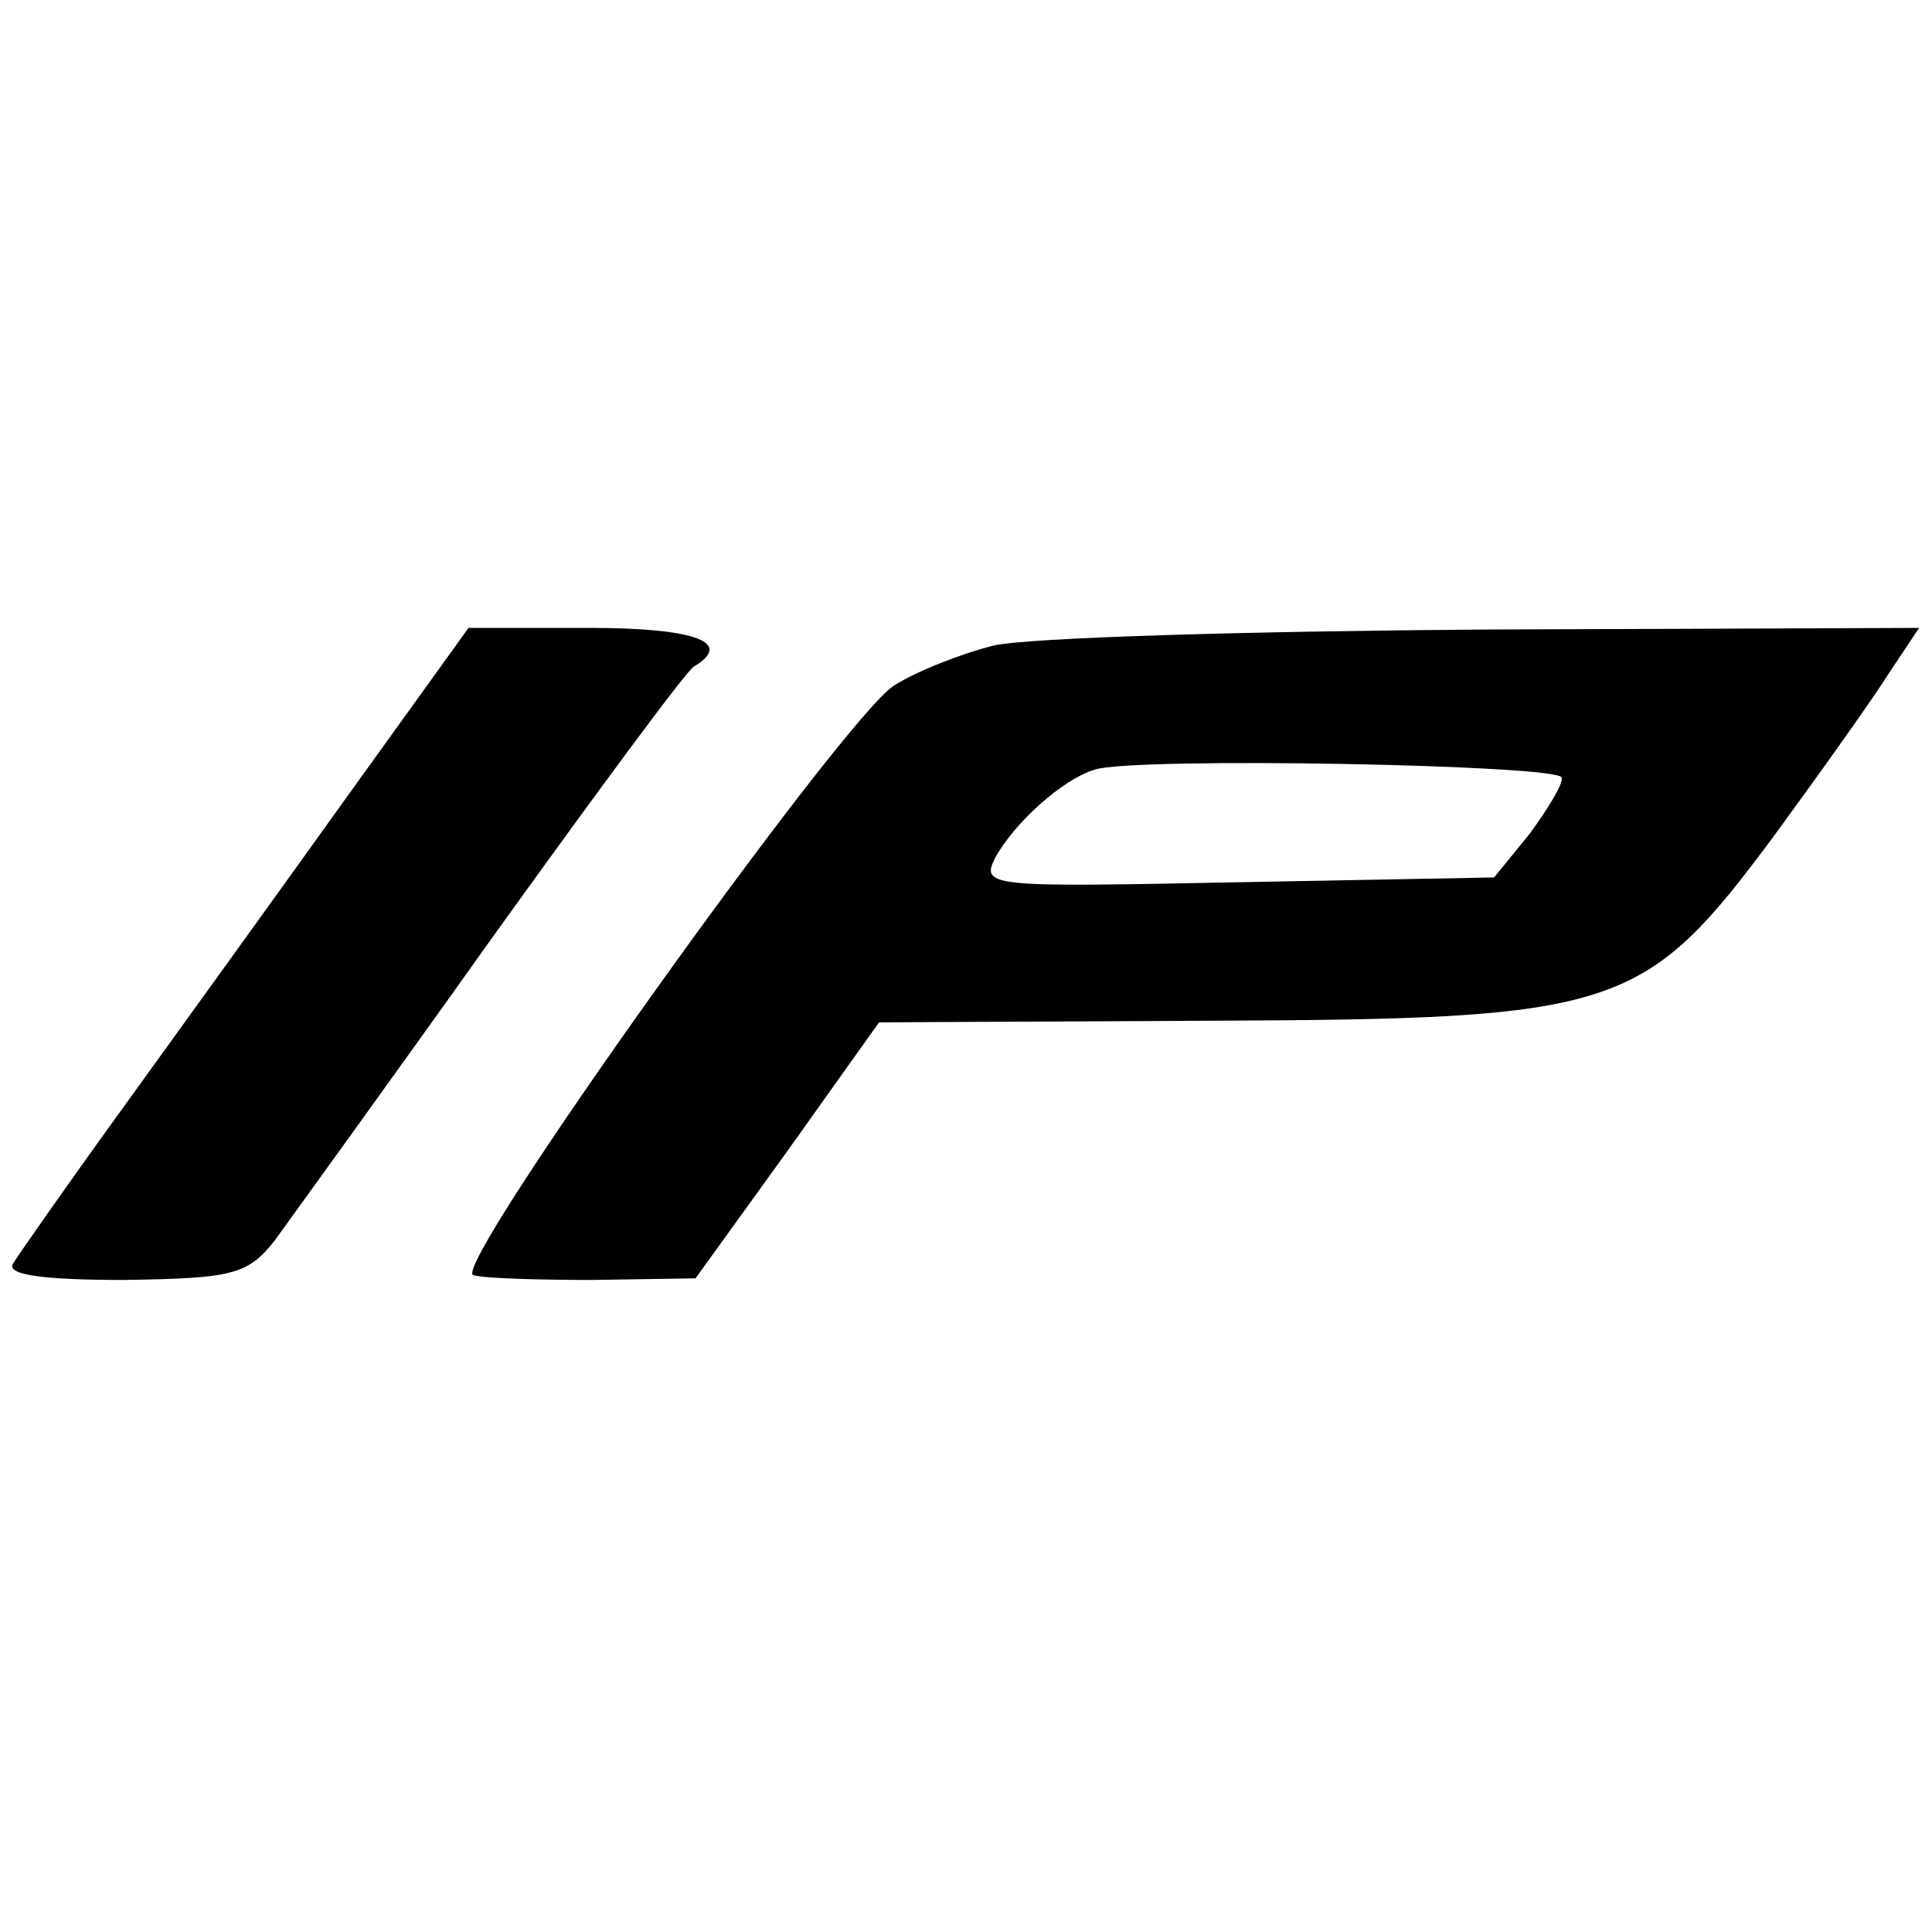 <?xml version="1.0" standalone="no"?>
<!DOCTYPE svg PUBLIC "-//W3C//DTD SVG 20010904//EN"
 "http://www.w3.org/TR/2001/REC-SVG-20010904/DTD/svg10.dtd">
<svg version="1.0" xmlns="http://www.w3.org/2000/svg"
 width="120pt" height="120pt" viewBox="0 0 120 120"
 preserveAspectRatio="xMidYMid meet">
<g transform="translate(0,120) scale(0.1,-0.1)"
fill="#000000" stroke="none">
<path d="M214 703 c-43 -60 -105 -146 -139 -193 -34 -47 -64 -90 -67 -95 -4
-7 20 -10 69 -10 67 1 77 3 94 25 10 14 71 98 135 188 64 89 120 165 125 168
25 15 1 24 -65 24 l-75 0 -77 -107z"/>
<path d="M617 799 c-20 -5 -48 -16 -62 -25 -32 -21 -276 -362 -261 -366 6 -2
40 -3 74 -3 l64 1 57 79 57 80 205 1 c255 1 270 6 351 115 30 41 62 86 72 102
l18 27 -268 -1 c-148 -1 -286 -5 -307 -10z m353 -82 c1 -4 -9 -20 -20 -35
l-22 -27 -160 -3 c-152 -3 -159 -3 -150 15 12 22 42 49 62 55 25 8 290 3 290
-5z"/>
</g>
</svg>
